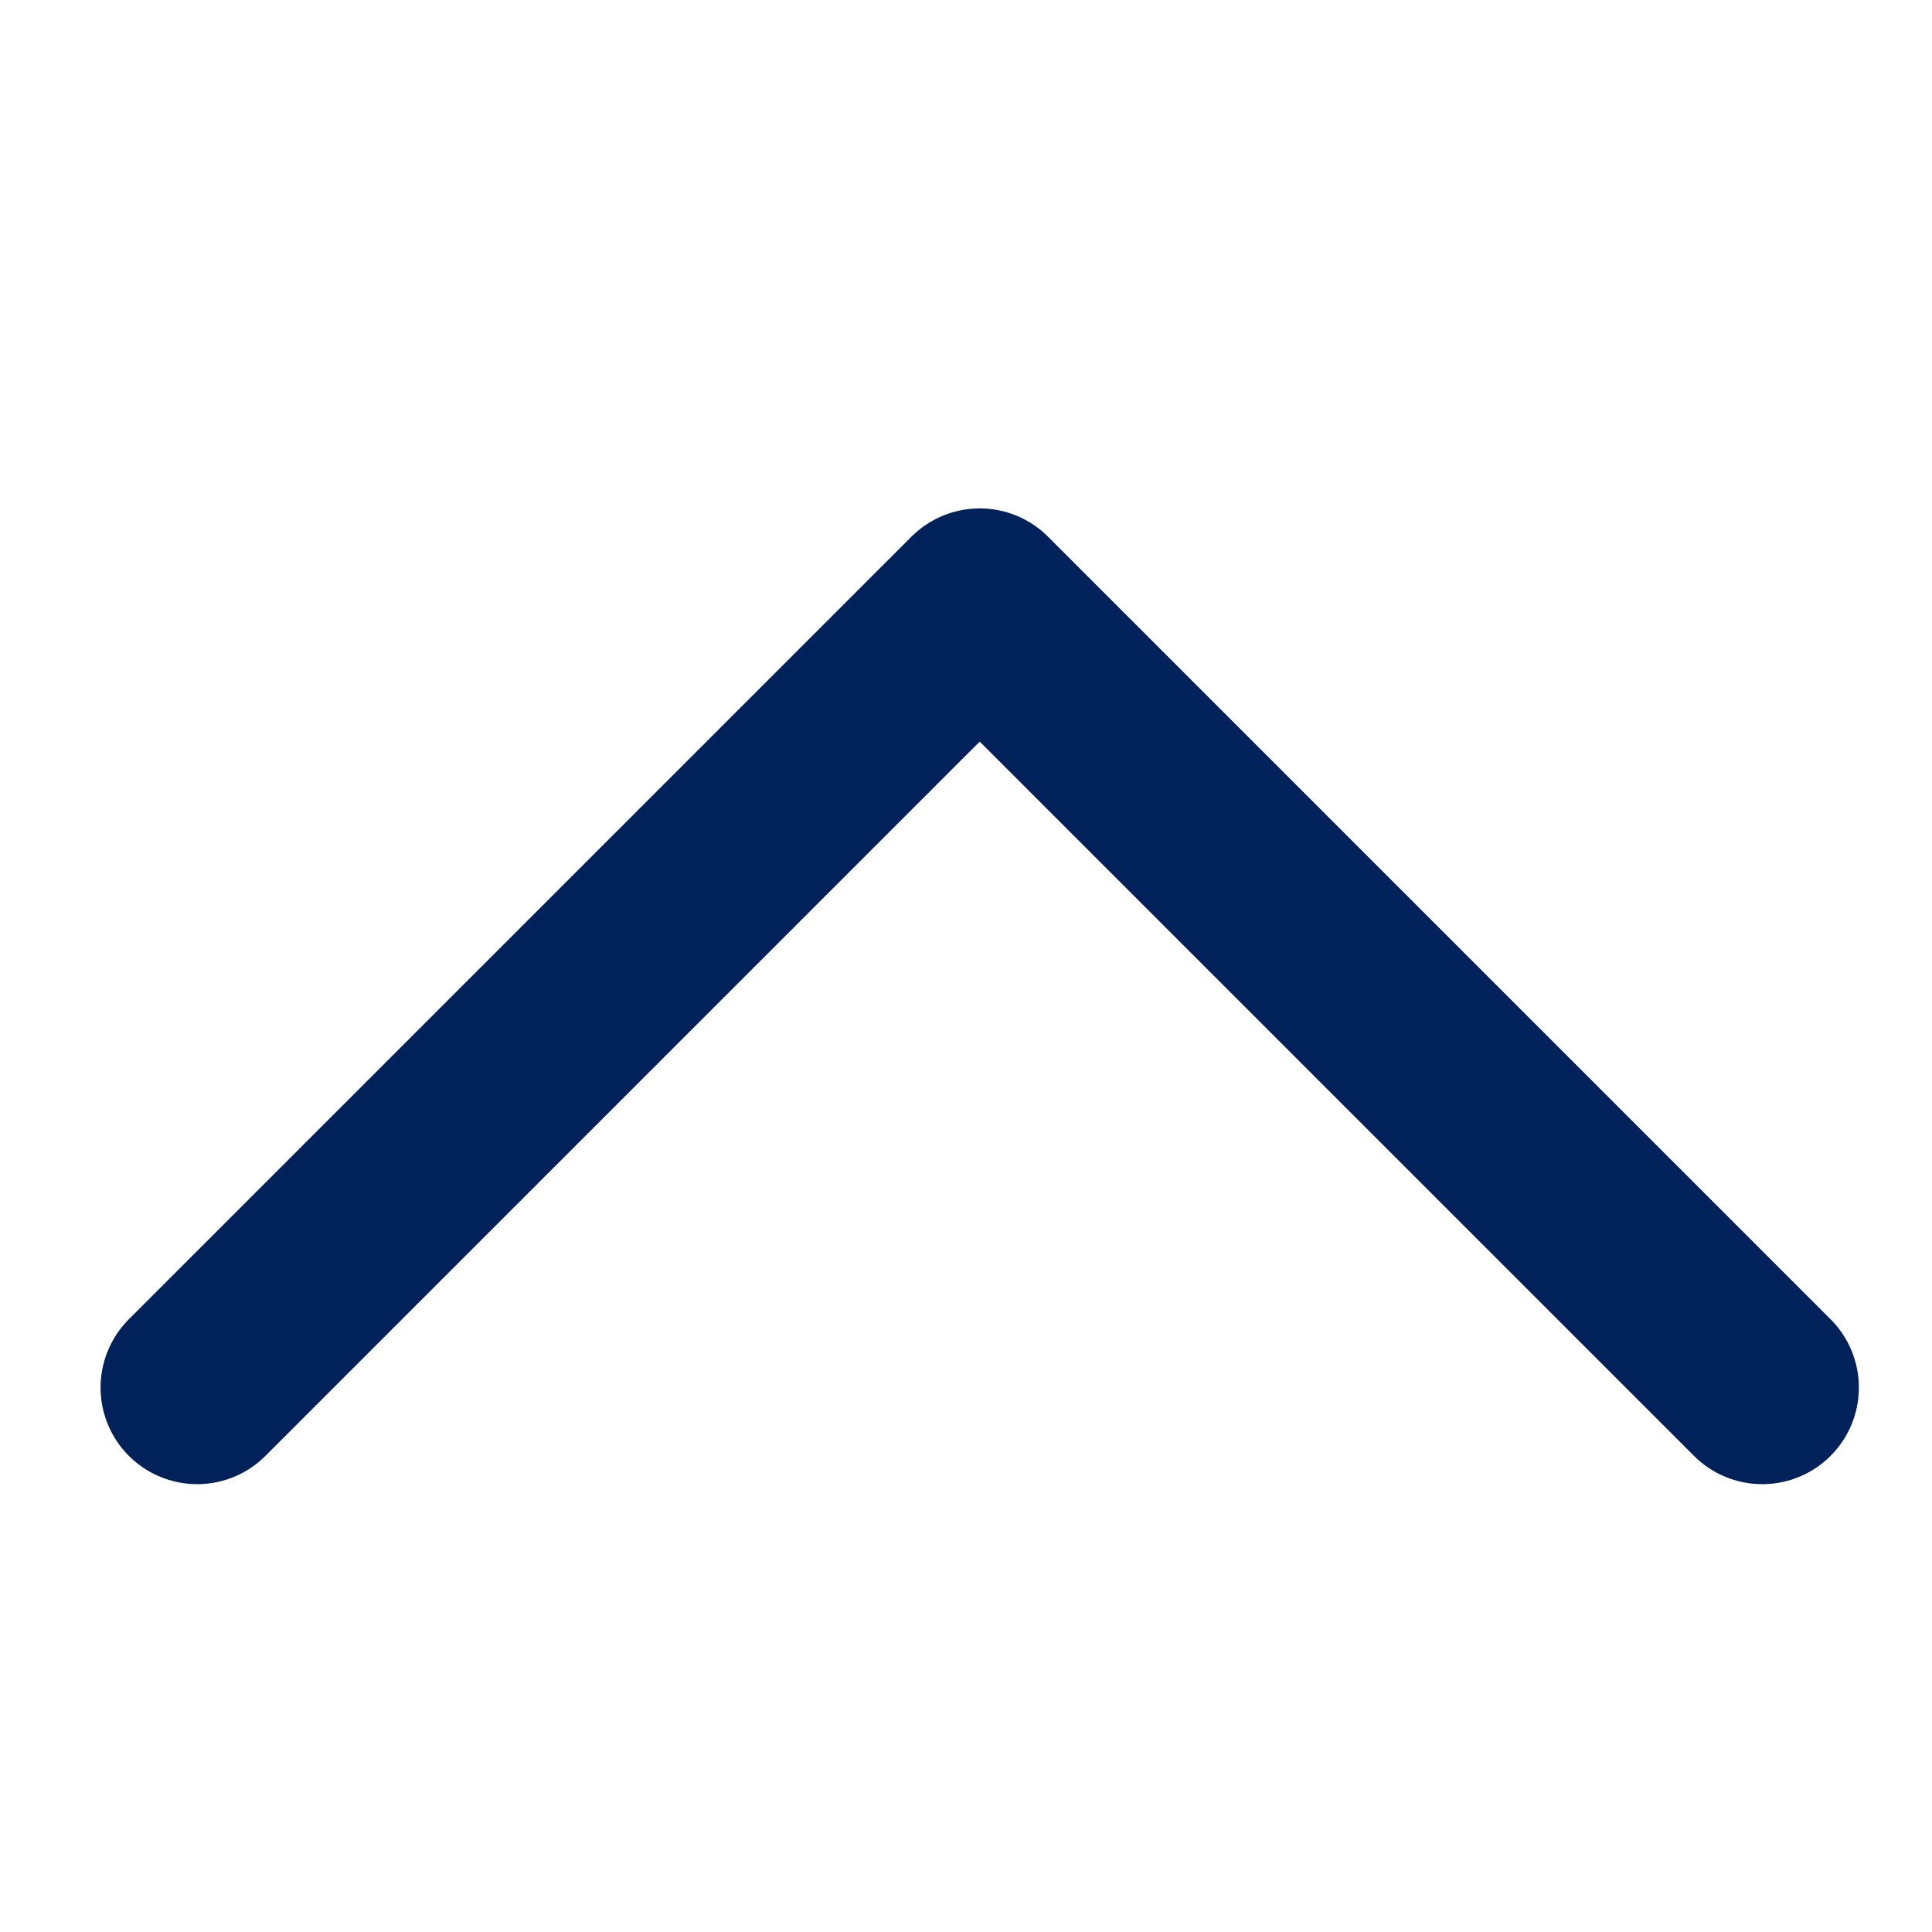 <?xml version="1.0" encoding="utf-8"?>
<!-- Generator: Adobe Illustrator 25.0.0, SVG Export Plug-In . SVG Version: 6.00 Build 0)  -->
<svg version="1.1" id="Layer_1" xmlns="http://www.w3.org/2000/svg" xmlns:xlink="http://www.w3.org/1999/xlink" x="0px" y="0px"
	 viewBox="0 0 200 200" style="enable-background:new 0 0 200 200;" xml:space="preserve">
<style type="text/css">
	.st0{fill:#FFFFFF;}
	.st1{fill:#00215A;stroke:#00215A;stroke-miterlimit:10;}
	.st2{fill:#00215A;}
	.st3{fill:none;stroke:#00215A;stroke-width:9;stroke-miterlimit:10;}
	.st4{fill:#FFFFFF;stroke:#00215A;stroke-width:7;stroke-linecap:round;stroke-linejoin:round;stroke-miterlimit:10;}
	.st5{fill:#00215A;stroke:#00215A;stroke-width:3;stroke-miterlimit:10;}
	.st6{fill:#00215A;stroke:#00215A;stroke-width:4;stroke-miterlimit:10;}
	.st7{fill:#00215A;stroke:#00215A;stroke-width:2;stroke-miterlimit:10;}
	.st8{fill:none;stroke:#00215A;stroke-width:20;stroke-linecap:round;stroke-linejoin:round;stroke-miterlimit:10;}
	.st9{fill:#F1F2F2;}
	.st10{fill-rule:evenodd;clip-rule:evenodd;fill:#00215A;}
	.st11{fill:none;stroke:#00215A;stroke-width:22;stroke-linecap:round;stroke-linejoin:round;stroke-miterlimit:10;}
	.st12{fill:none;stroke:#00215A;stroke-width:15;stroke-linecap:round;stroke-linejoin:round;stroke-miterlimit:10;}
</style>
<polyline class="st8" points="20.41,143.64 101.42,62.63 182.43,143.64 "/>
</svg>
